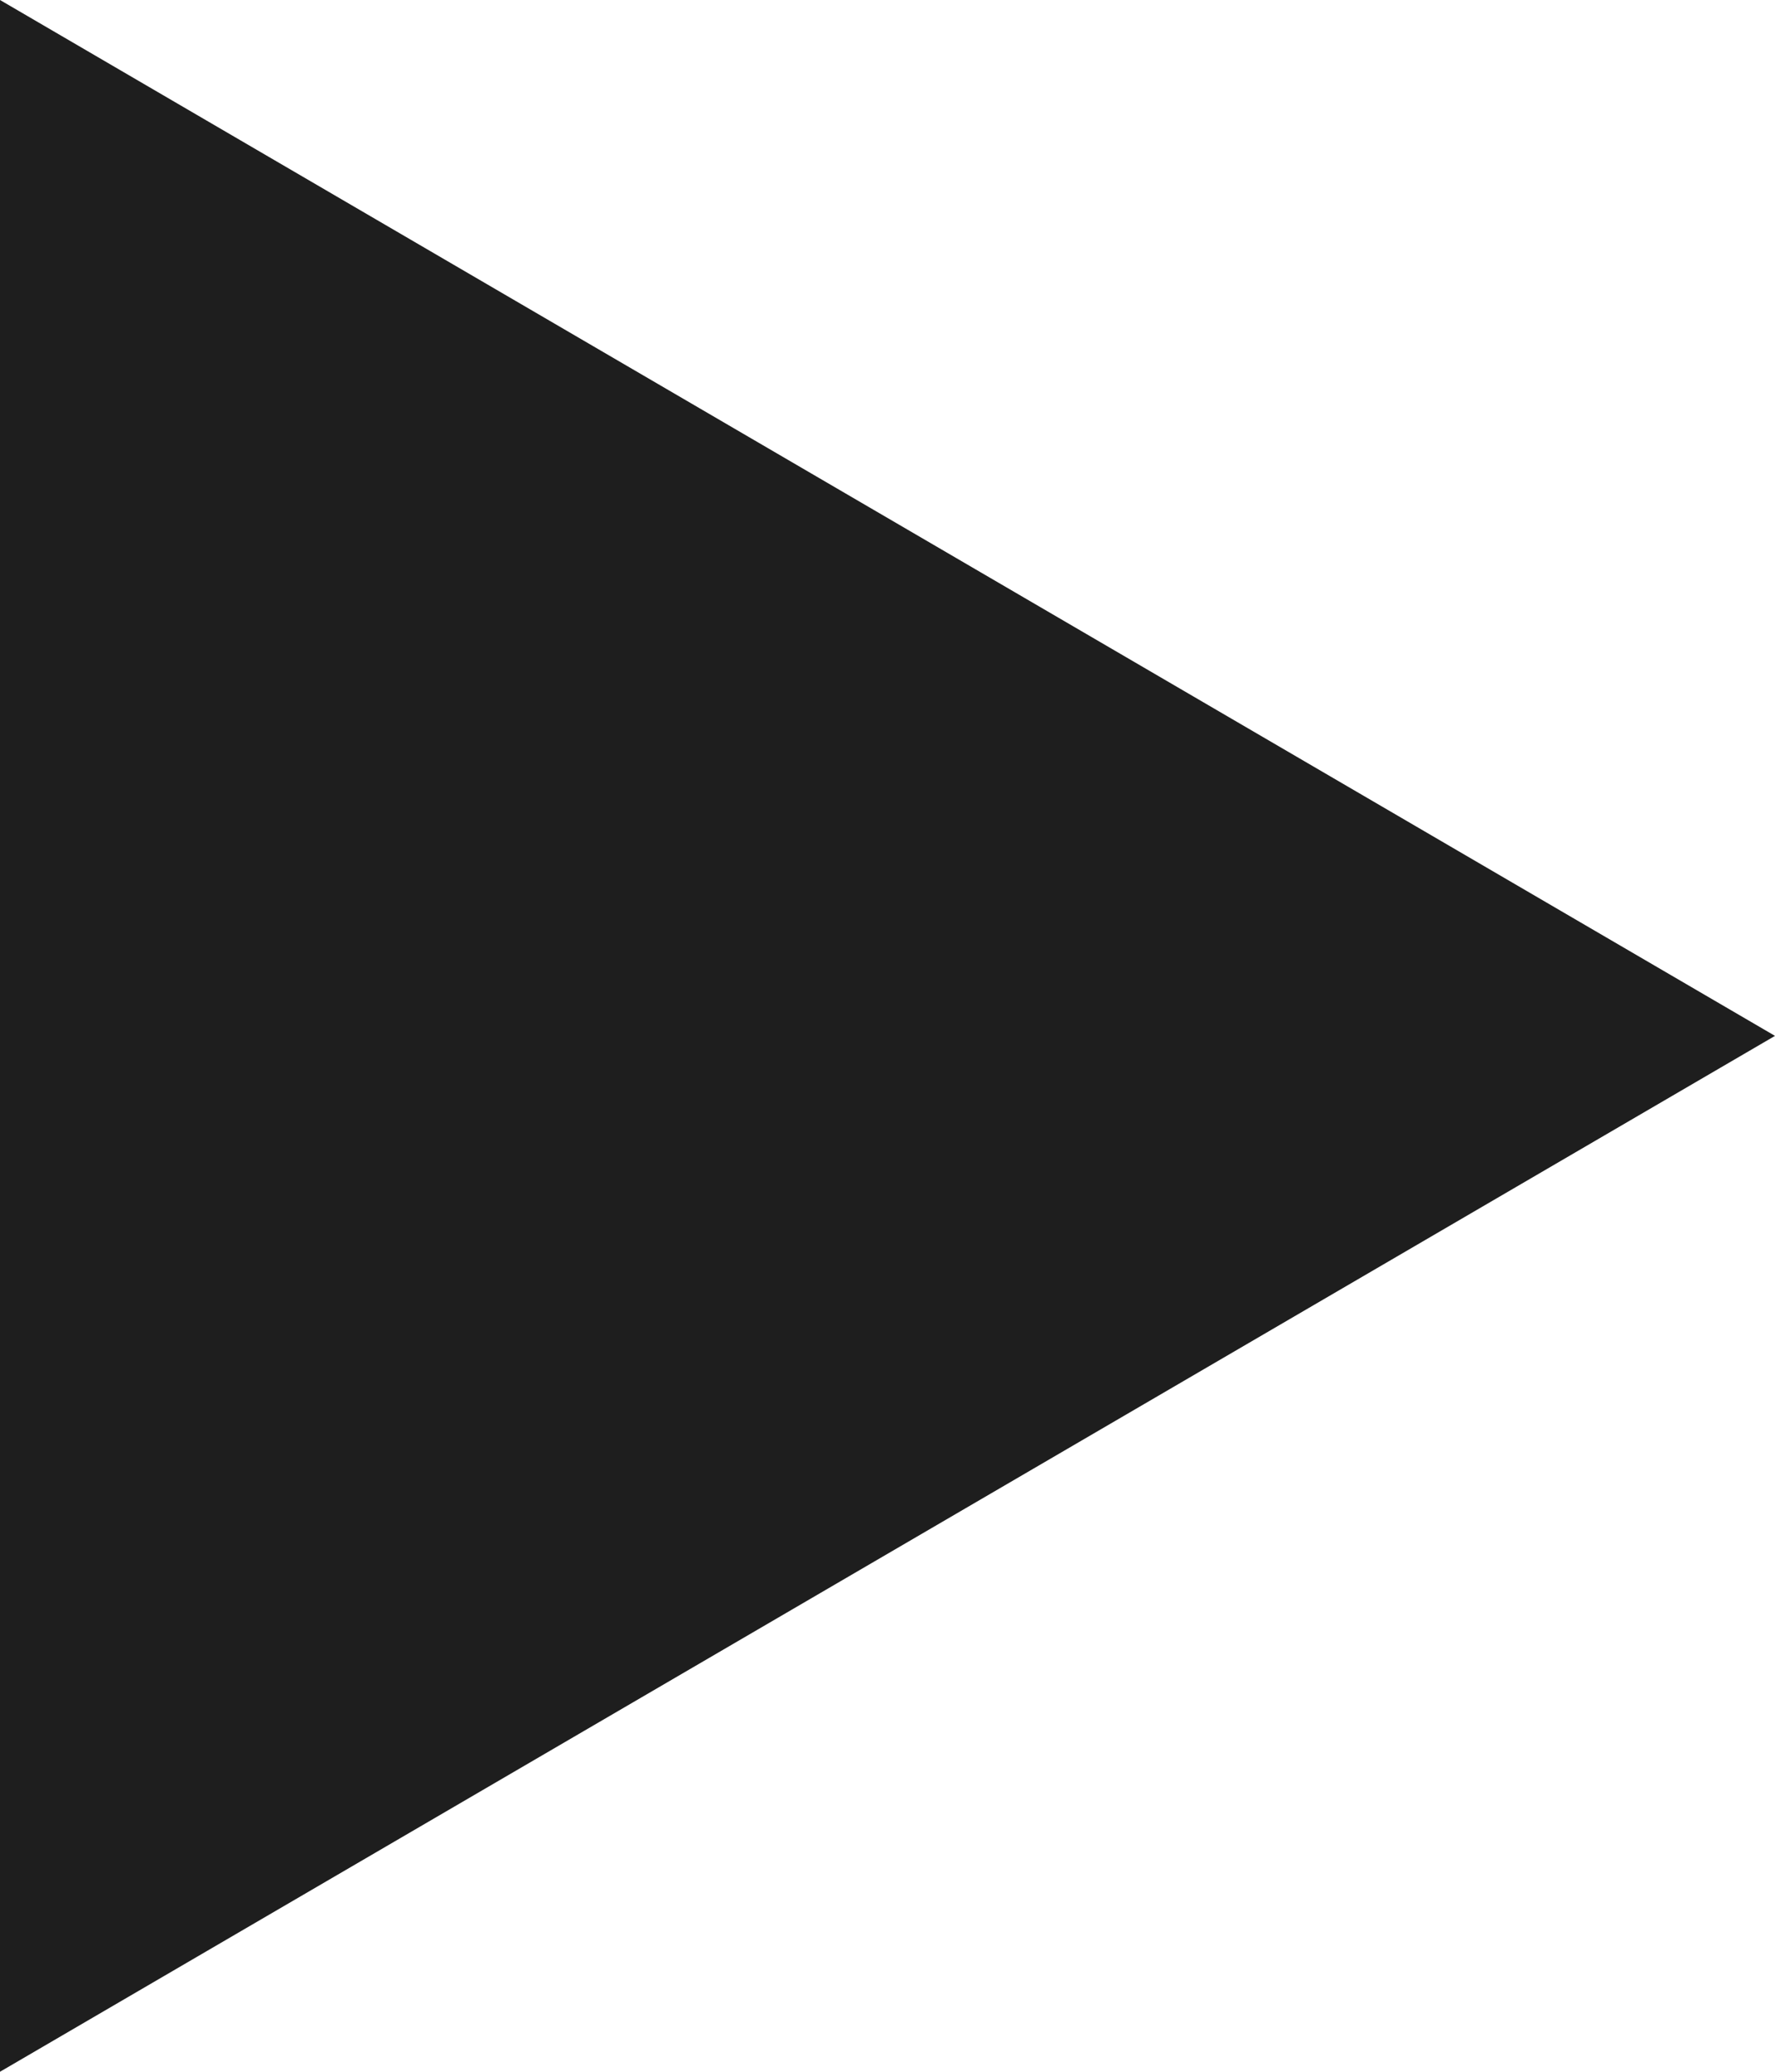 <?xml version="1.0" encoding="UTF-8"?> <svg xmlns="http://www.w3.org/2000/svg" height="7" viewBox="0 0 6 7" width="6"><path d="m0 0 6 3.5-6 3.5z" fill="rgb(30, 30, 30)" fill-rule="evenodd"></path></svg> 